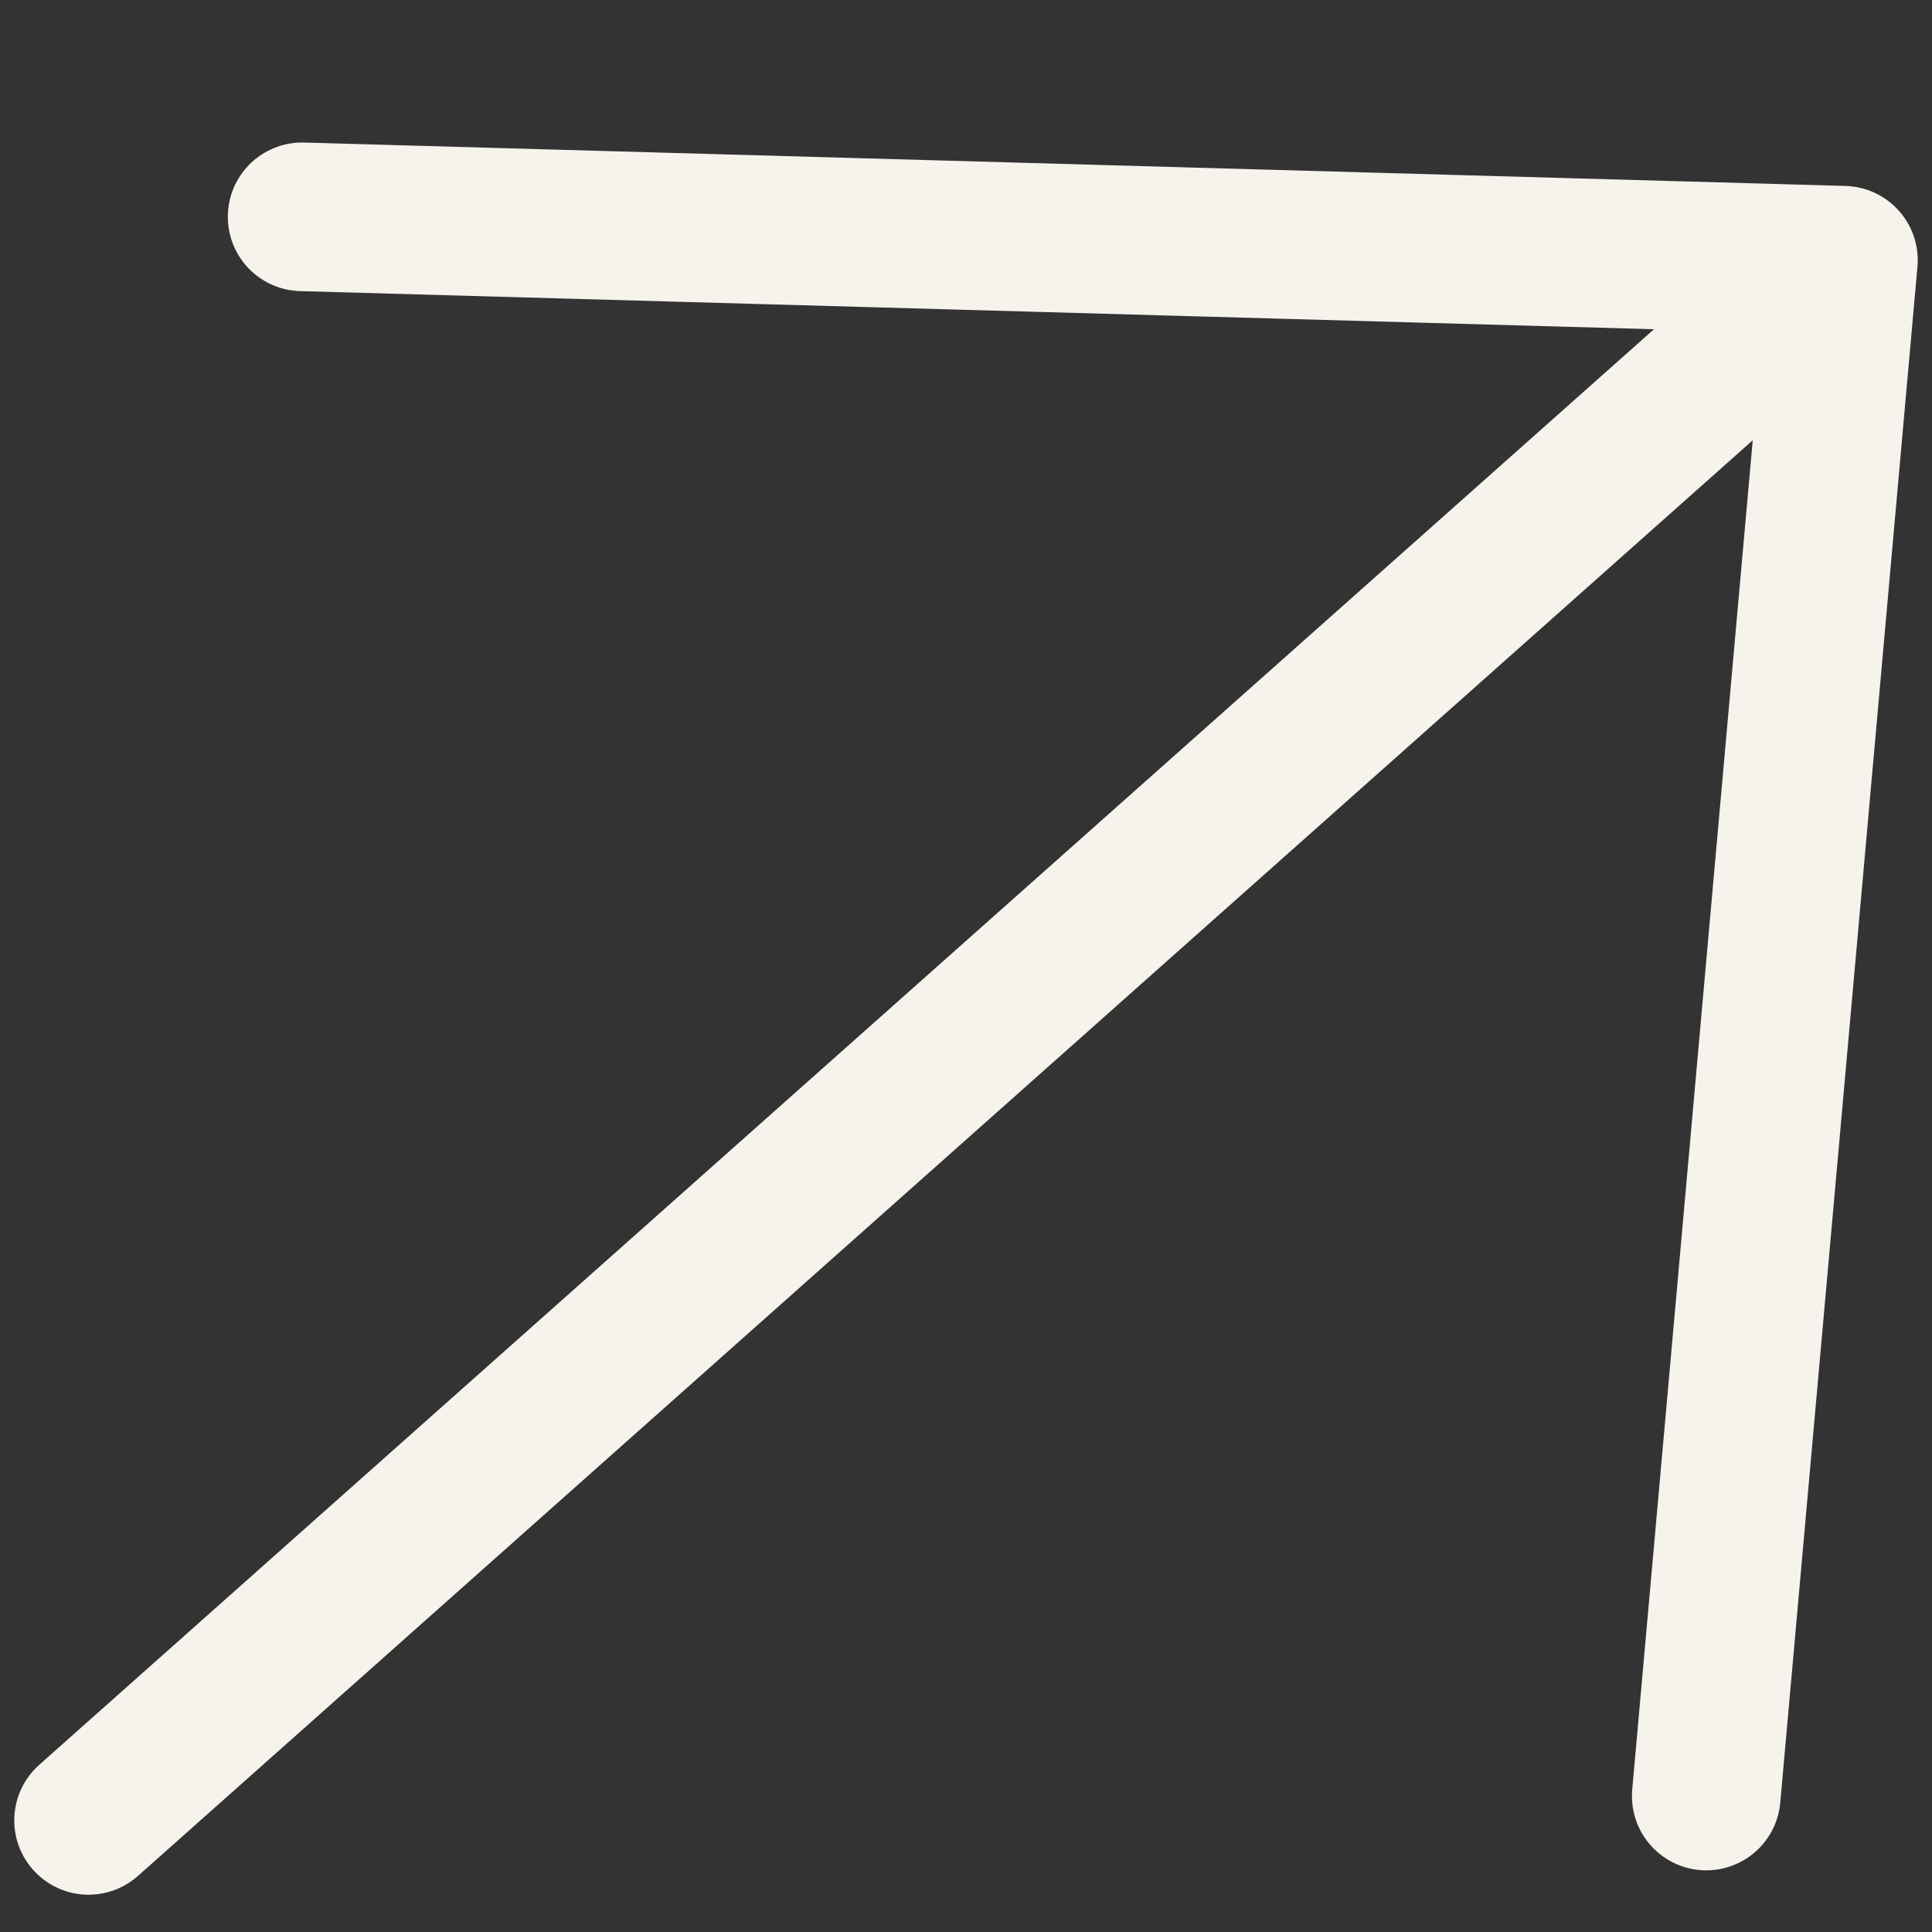 <?xml version="1.0" encoding="UTF-8"?> <svg xmlns="http://www.w3.org/2000/svg" width="13" height="13" viewBox="0 0 13 13" fill="none"><rect x="0" y="0" width="13" height="13" fill="#333333" stroke="none"/><path d="M0.596 12.249L12.404 1.751M12.404 1.751L2.033 1.459M12.404 1.751L11.481 12.085" stroke="#F6F3ED" stroke-linecap="round" stroke-linejoin="round"></path></svg> 